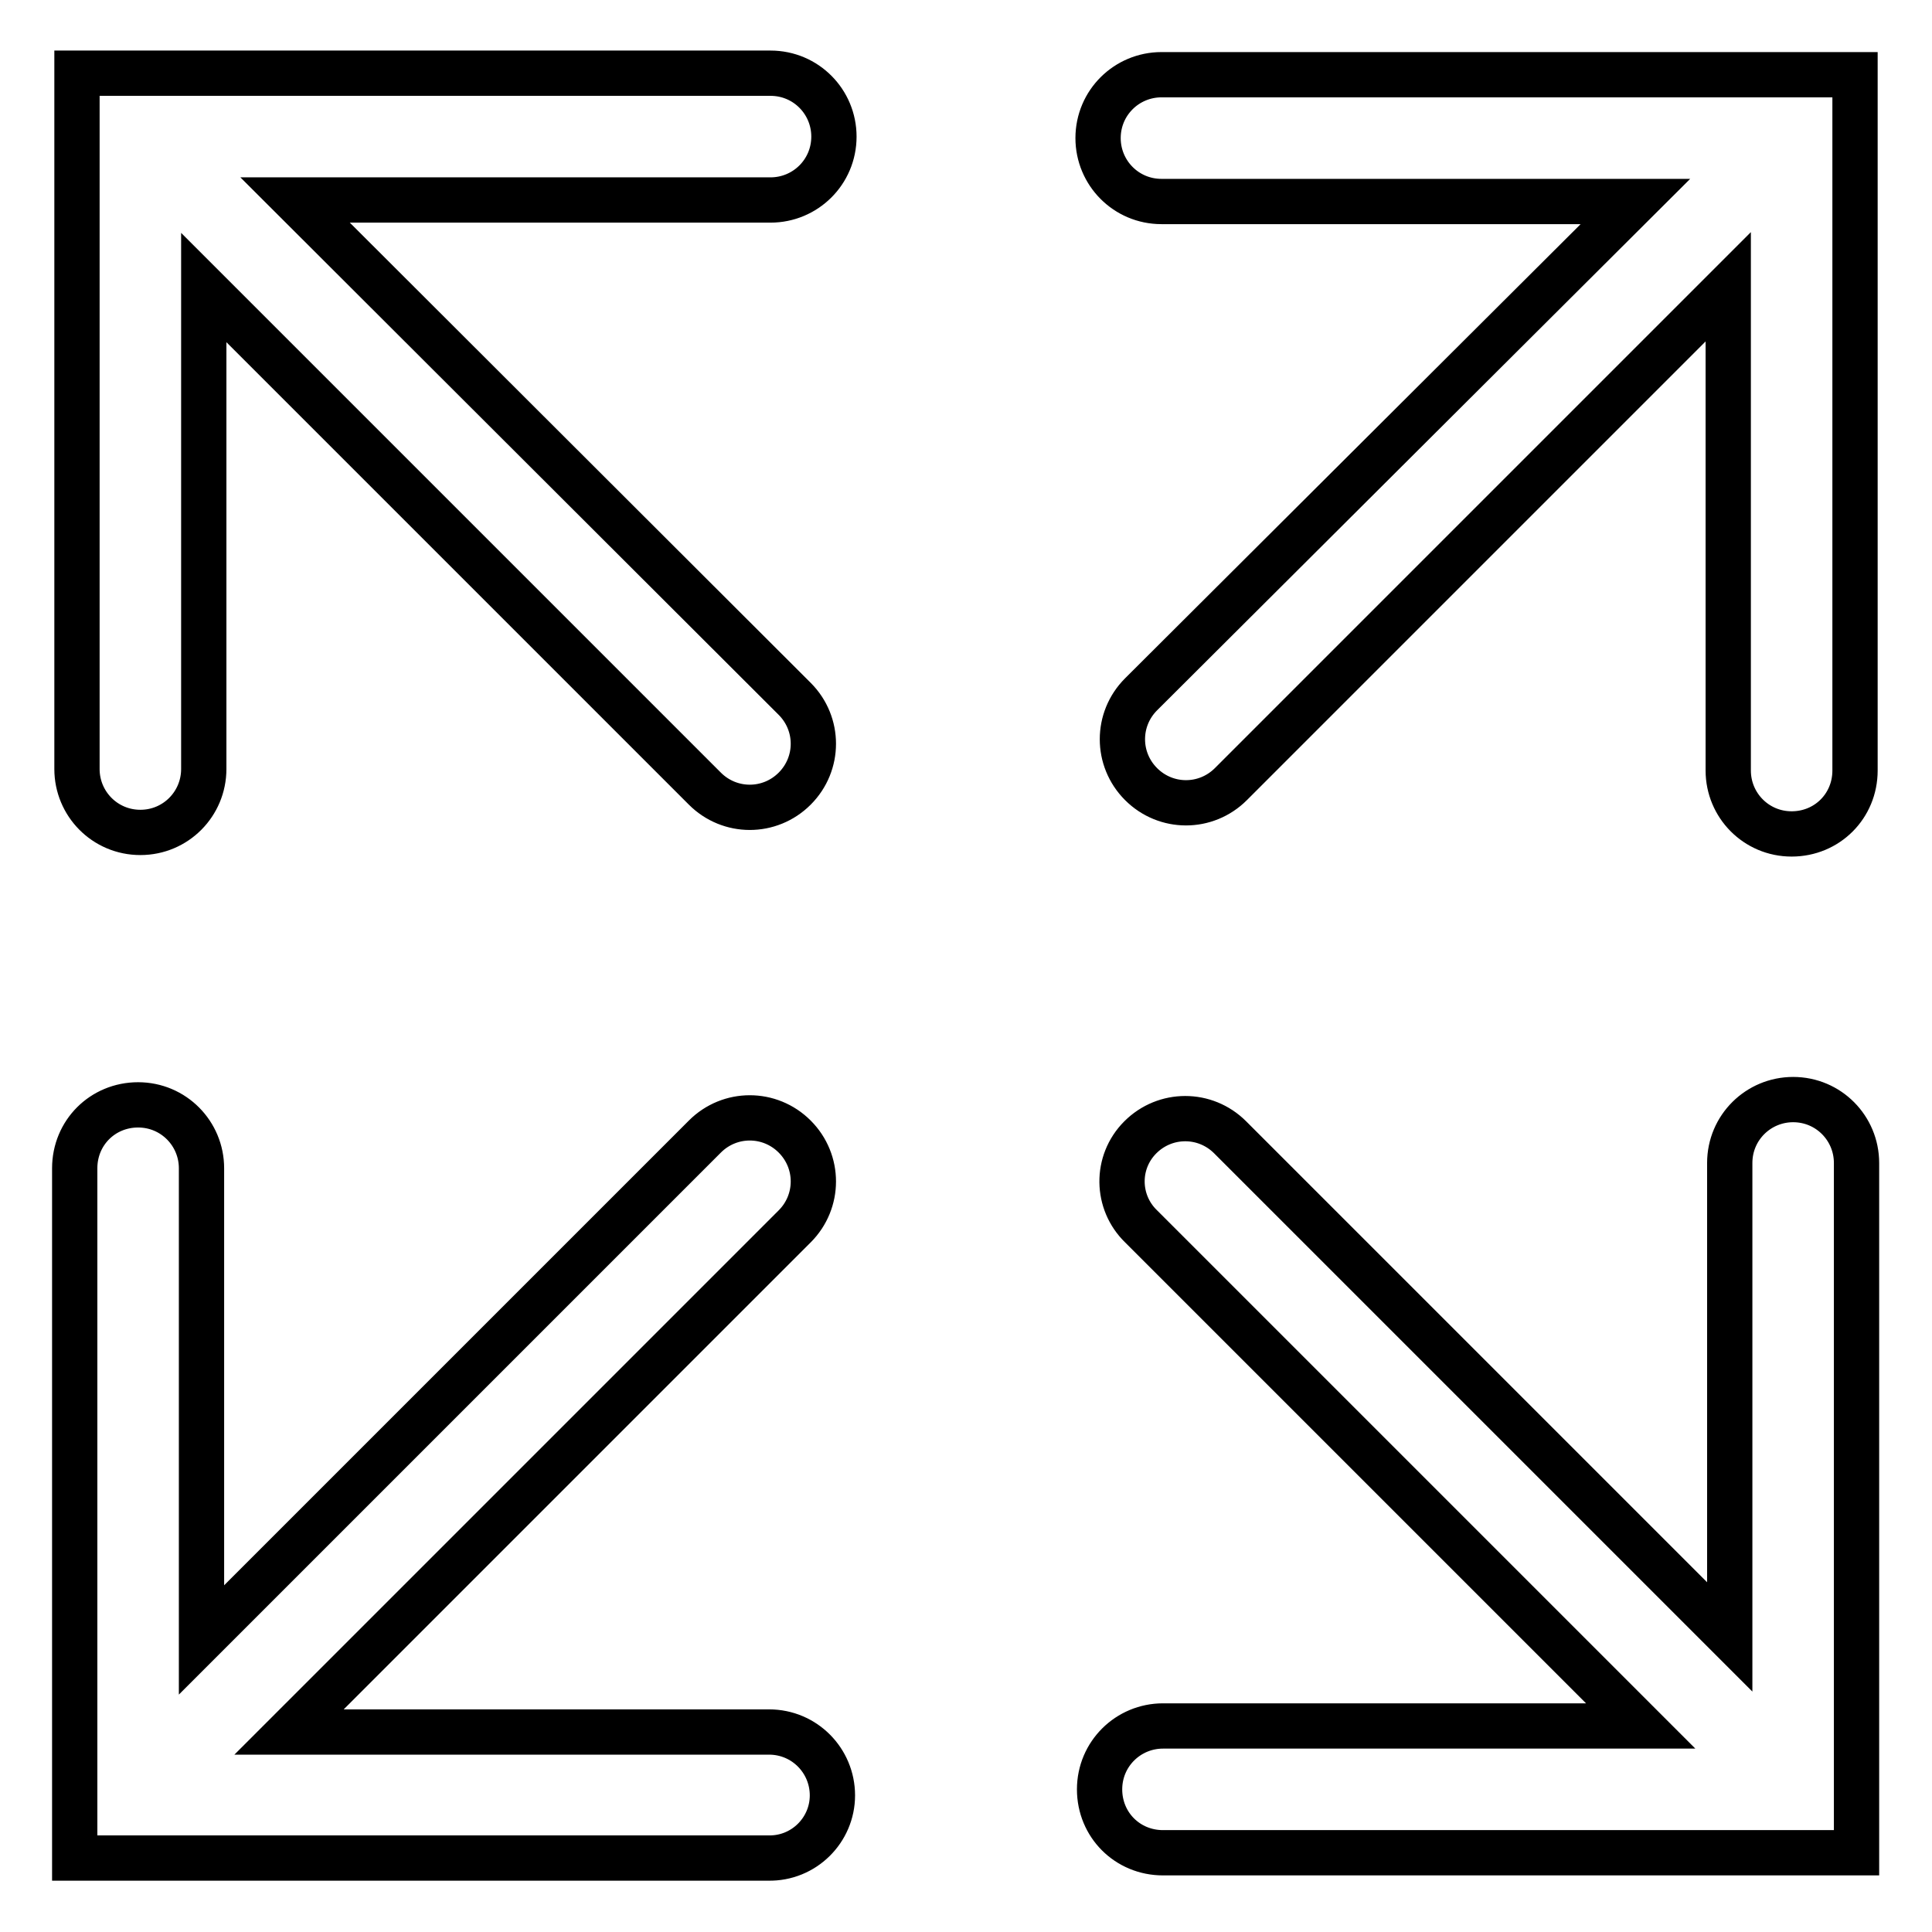<?xml version="1.0" encoding="utf-8"?>
<!-- Svg Vector Icons : http://www.onlinewebfonts.com/icon -->
<!DOCTYPE svg PUBLIC "-//W3C//DTD SVG 1.1//EN" "http://www.w3.org/Graphics/SVG/1.1/DTD/svg11.dtd">
<svg version="1.1" xmlns="http://www.w3.org/2000/svg" xmlns:xlink="http://www.w3.org/1999/xlink" x="0px" y="0px" viewBox="0 0 256 256" enable-background="new 0 0 256 256" xml:space="preserve">
<g> <path stroke-width="6" fill-opacity="0" stroke="#000000"  d="M151.2,162.5l66.2,66.2h-63.3c-4.6,0-8.4,3.7-8.4,8.4s3.7,8.4,8.4,8.4H246v-91.4c0-4.6-3.7-8.4-8.4-8.4 c-4.6,0-8.4,3.7-8.4,8.4v62.8l-66.2-66.2c-3.3-3.3-8.6-3.3-11.9,0S147.9,159.3,151.2,162.5L151.2,162.5z M27,101.9V38.1l66.4,66.4 c3.3,3.3,8.6,3.3,11.9,0s3.3-8.6,0-11.9L39.1,26.5h63c4.6,0,8.4-3.7,8.4-8.4c0-4.6-3.7-8.4-8.4-8.4H10.2v92.2 c0,4.6,3.7,8.4,8.4,8.4C23.3,110.3,27,106.5,27,101.9L27,101.9z M151.2,103.9c3.3,3.3,8.6,3.3,11.9,0L229,38v64.1 c0,4.6,3.7,8.4,8.4,8.4s8.4-3.7,8.4-8.4V9.9h-91.9c-4.6,0-8.4,3.7-8.4,8.4c0,4.6,3.7,8.4,8.4,8.4h62.8L151.2,92 C147.9,95.3,147.9,100.6,151.2,103.9z M110.3,237.9c0-4.6-3.7-8.4-8.4-8.4H38.3l67-67c3.3-3.3,3.3-8.6,0-11.9s-8.6-3.3-11.9,0 l-66.7,66.7v-62.5c0-4.6-3.7-8.4-8.4-8.4s-8.4,3.7-8.4,8.4v91.4h91.9C106.5,246.3,110.3,242.5,110.3,237.9z"/></g>
</svg>
